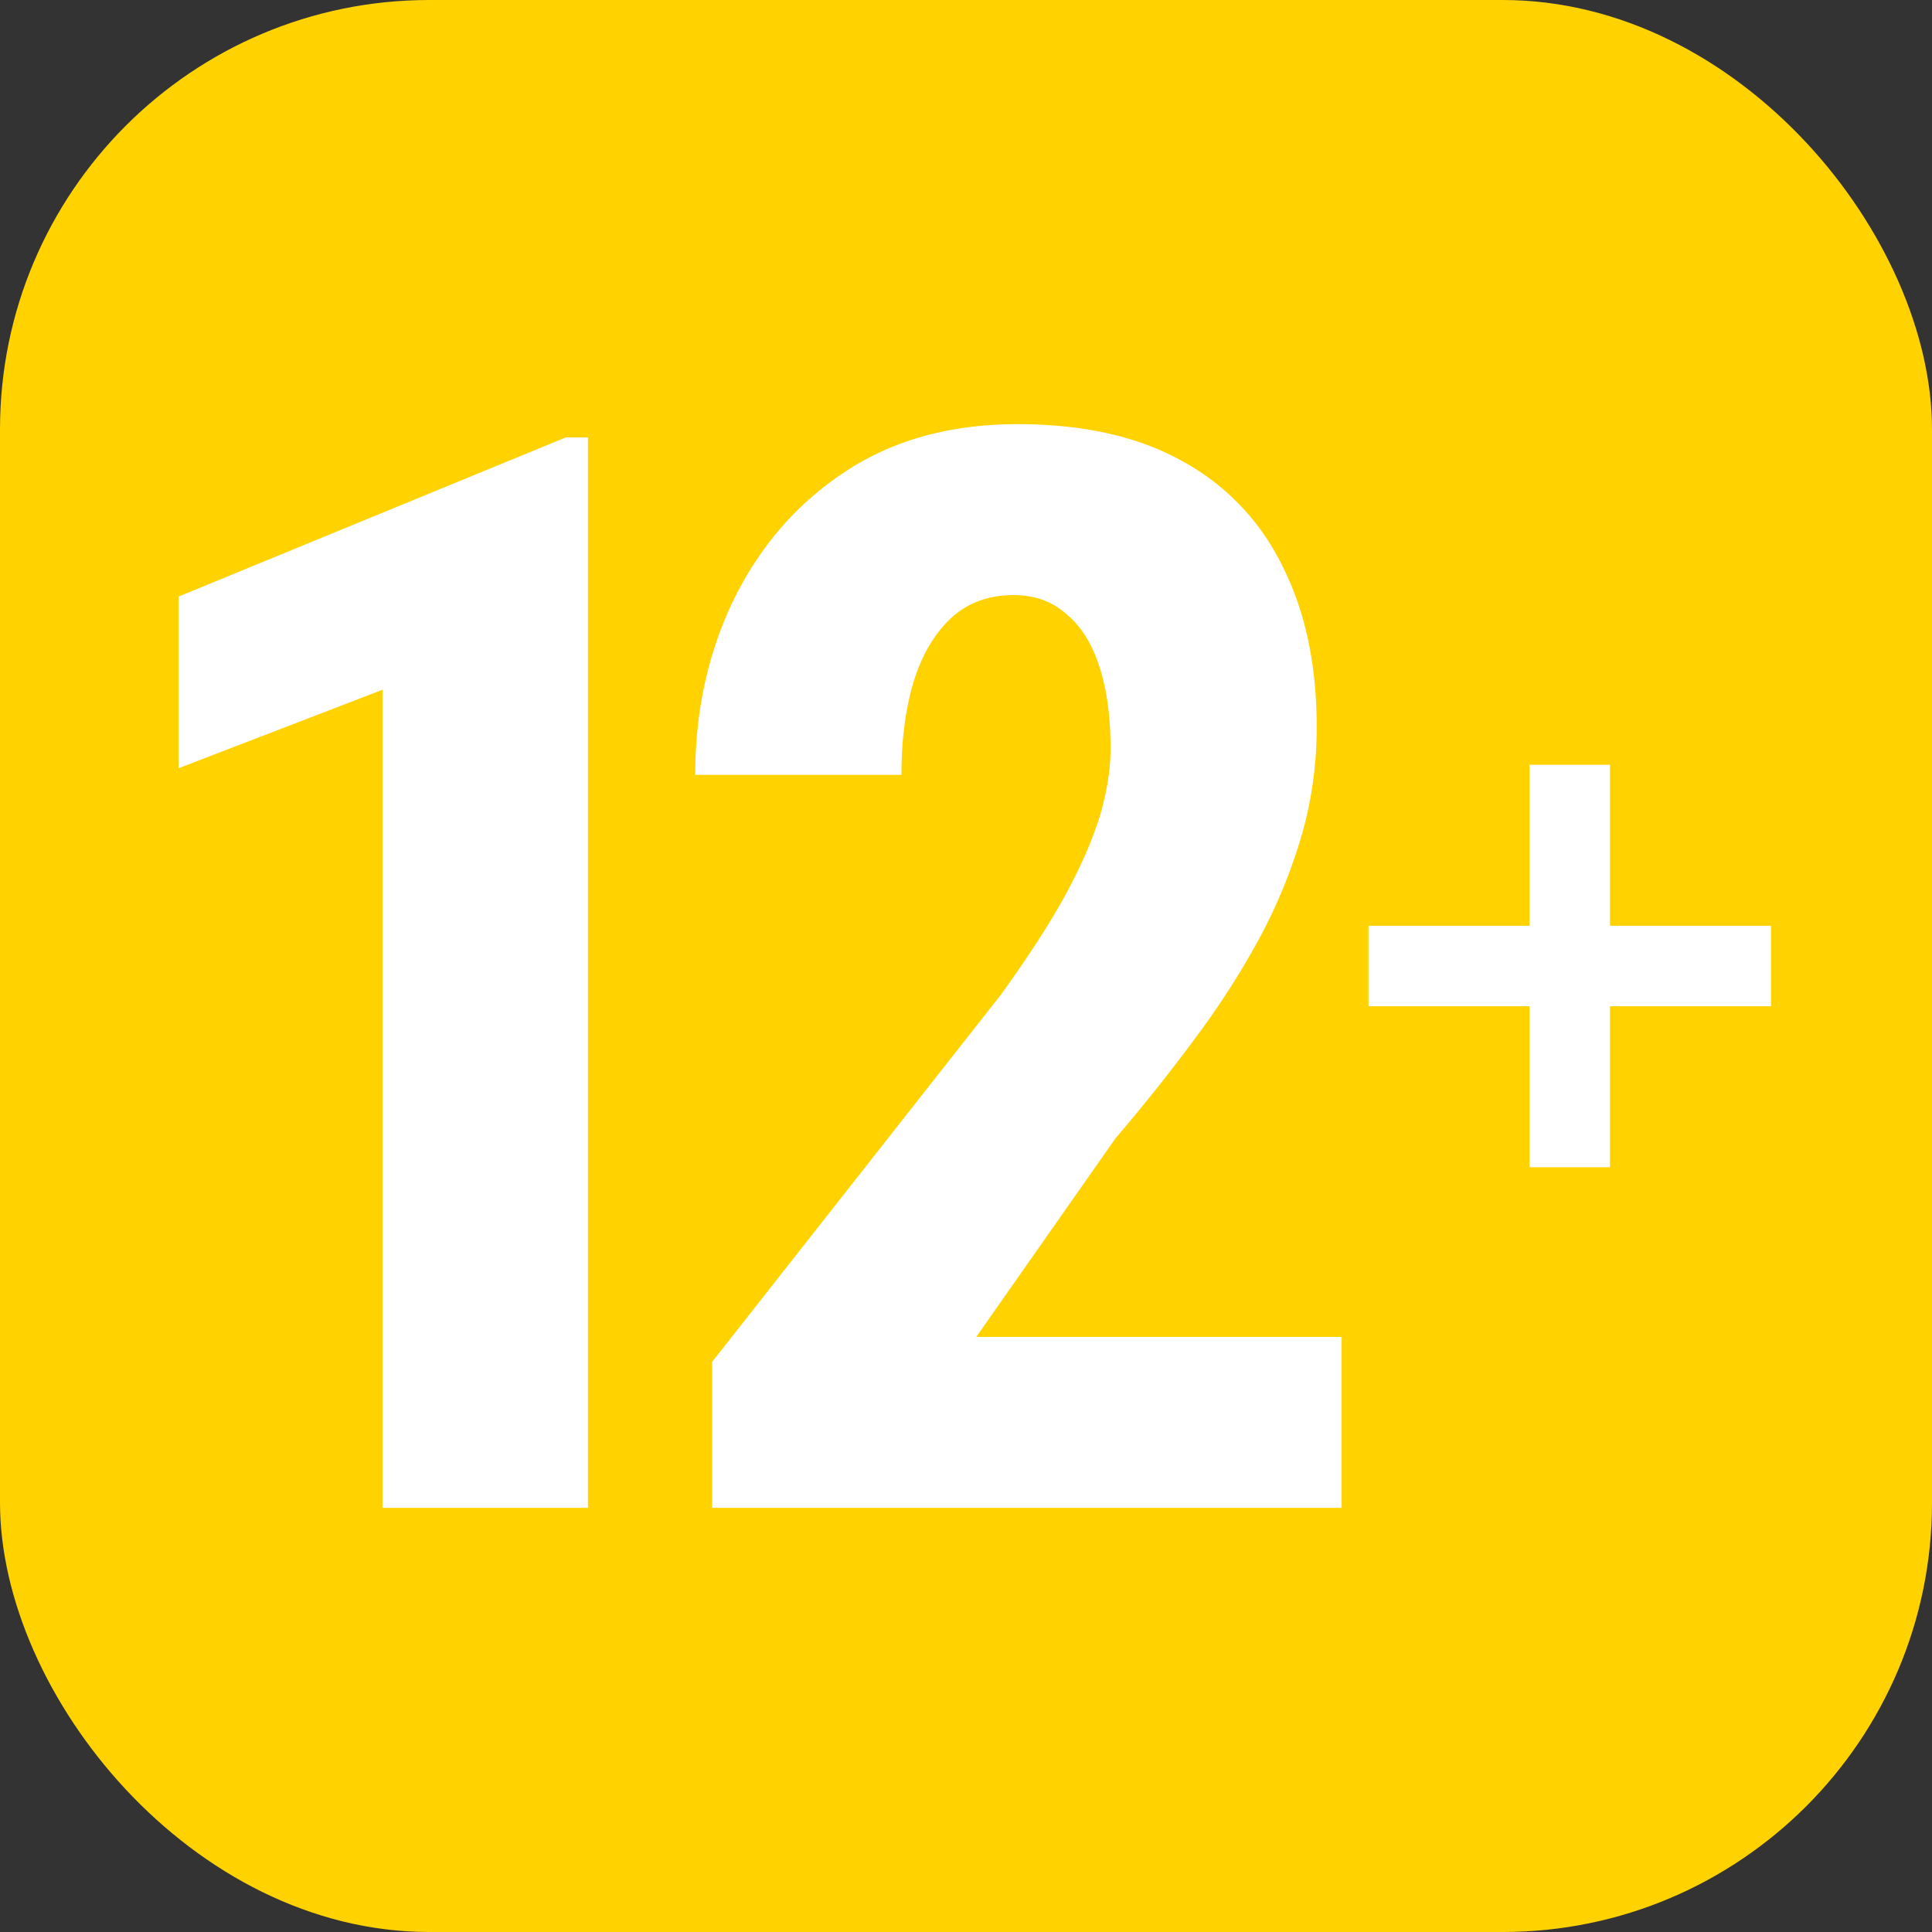 <svg xmlns="http://www.w3.org/2000/svg" width="48" height="48" viewBox="0 0 48 48" fill="none"><rect x="0" y="0" width="48" height="48" fill="#333333" stroke="none"/><rect width="48" height="48" rx="10.667" fill="#FFD200"/><path d="M14.607 10.866v26.596H9.503V17.137l-5.067 1.95v-4.265l9.624-3.956h.547zm18.726 22.349v4.247h-15.64v-3.627l7.182-9.133c.692-.96 1.233-1.799 1.622-2.516.39-.729.669-1.38.839-1.95.17-.584.255-1.13.255-1.641 0-.79-.091-1.464-.274-2.023-.182-.572-.455-1.01-.82-1.313-.352-.316-.79-.474-1.312-.474-.632 0-1.155.195-1.568.583-.413.39-.723.924-.93 1.605-.194.668-.291 1.428-.291 2.278h-5.123c0-1.592.322-3.05.966-4.375.657-1.324 1.574-2.376 2.753-3.153 1.191-.79 2.619-1.185 4.284-1.185 1.628 0 2.99.304 4.083.911a5.885 5.885 0 0 1 2.498 2.607c.57 1.118.856 2.455.856 4.01 0 .888-.115 1.75-.346 2.589a13.15 13.15 0 0 1-.984 2.48 19.947 19.947 0 0 1-1.568 2.496 44.54 44.54 0 0 1-2.096 2.644l-3.464 4.94h9.078z" fill="#fff"/><path fill-rule="evenodd" clip-rule="evenodd" d="M38 23v-4h2v4h4v2h-4v4h-2v-4h-4v-2h4z" fill="#fff"/></svg>